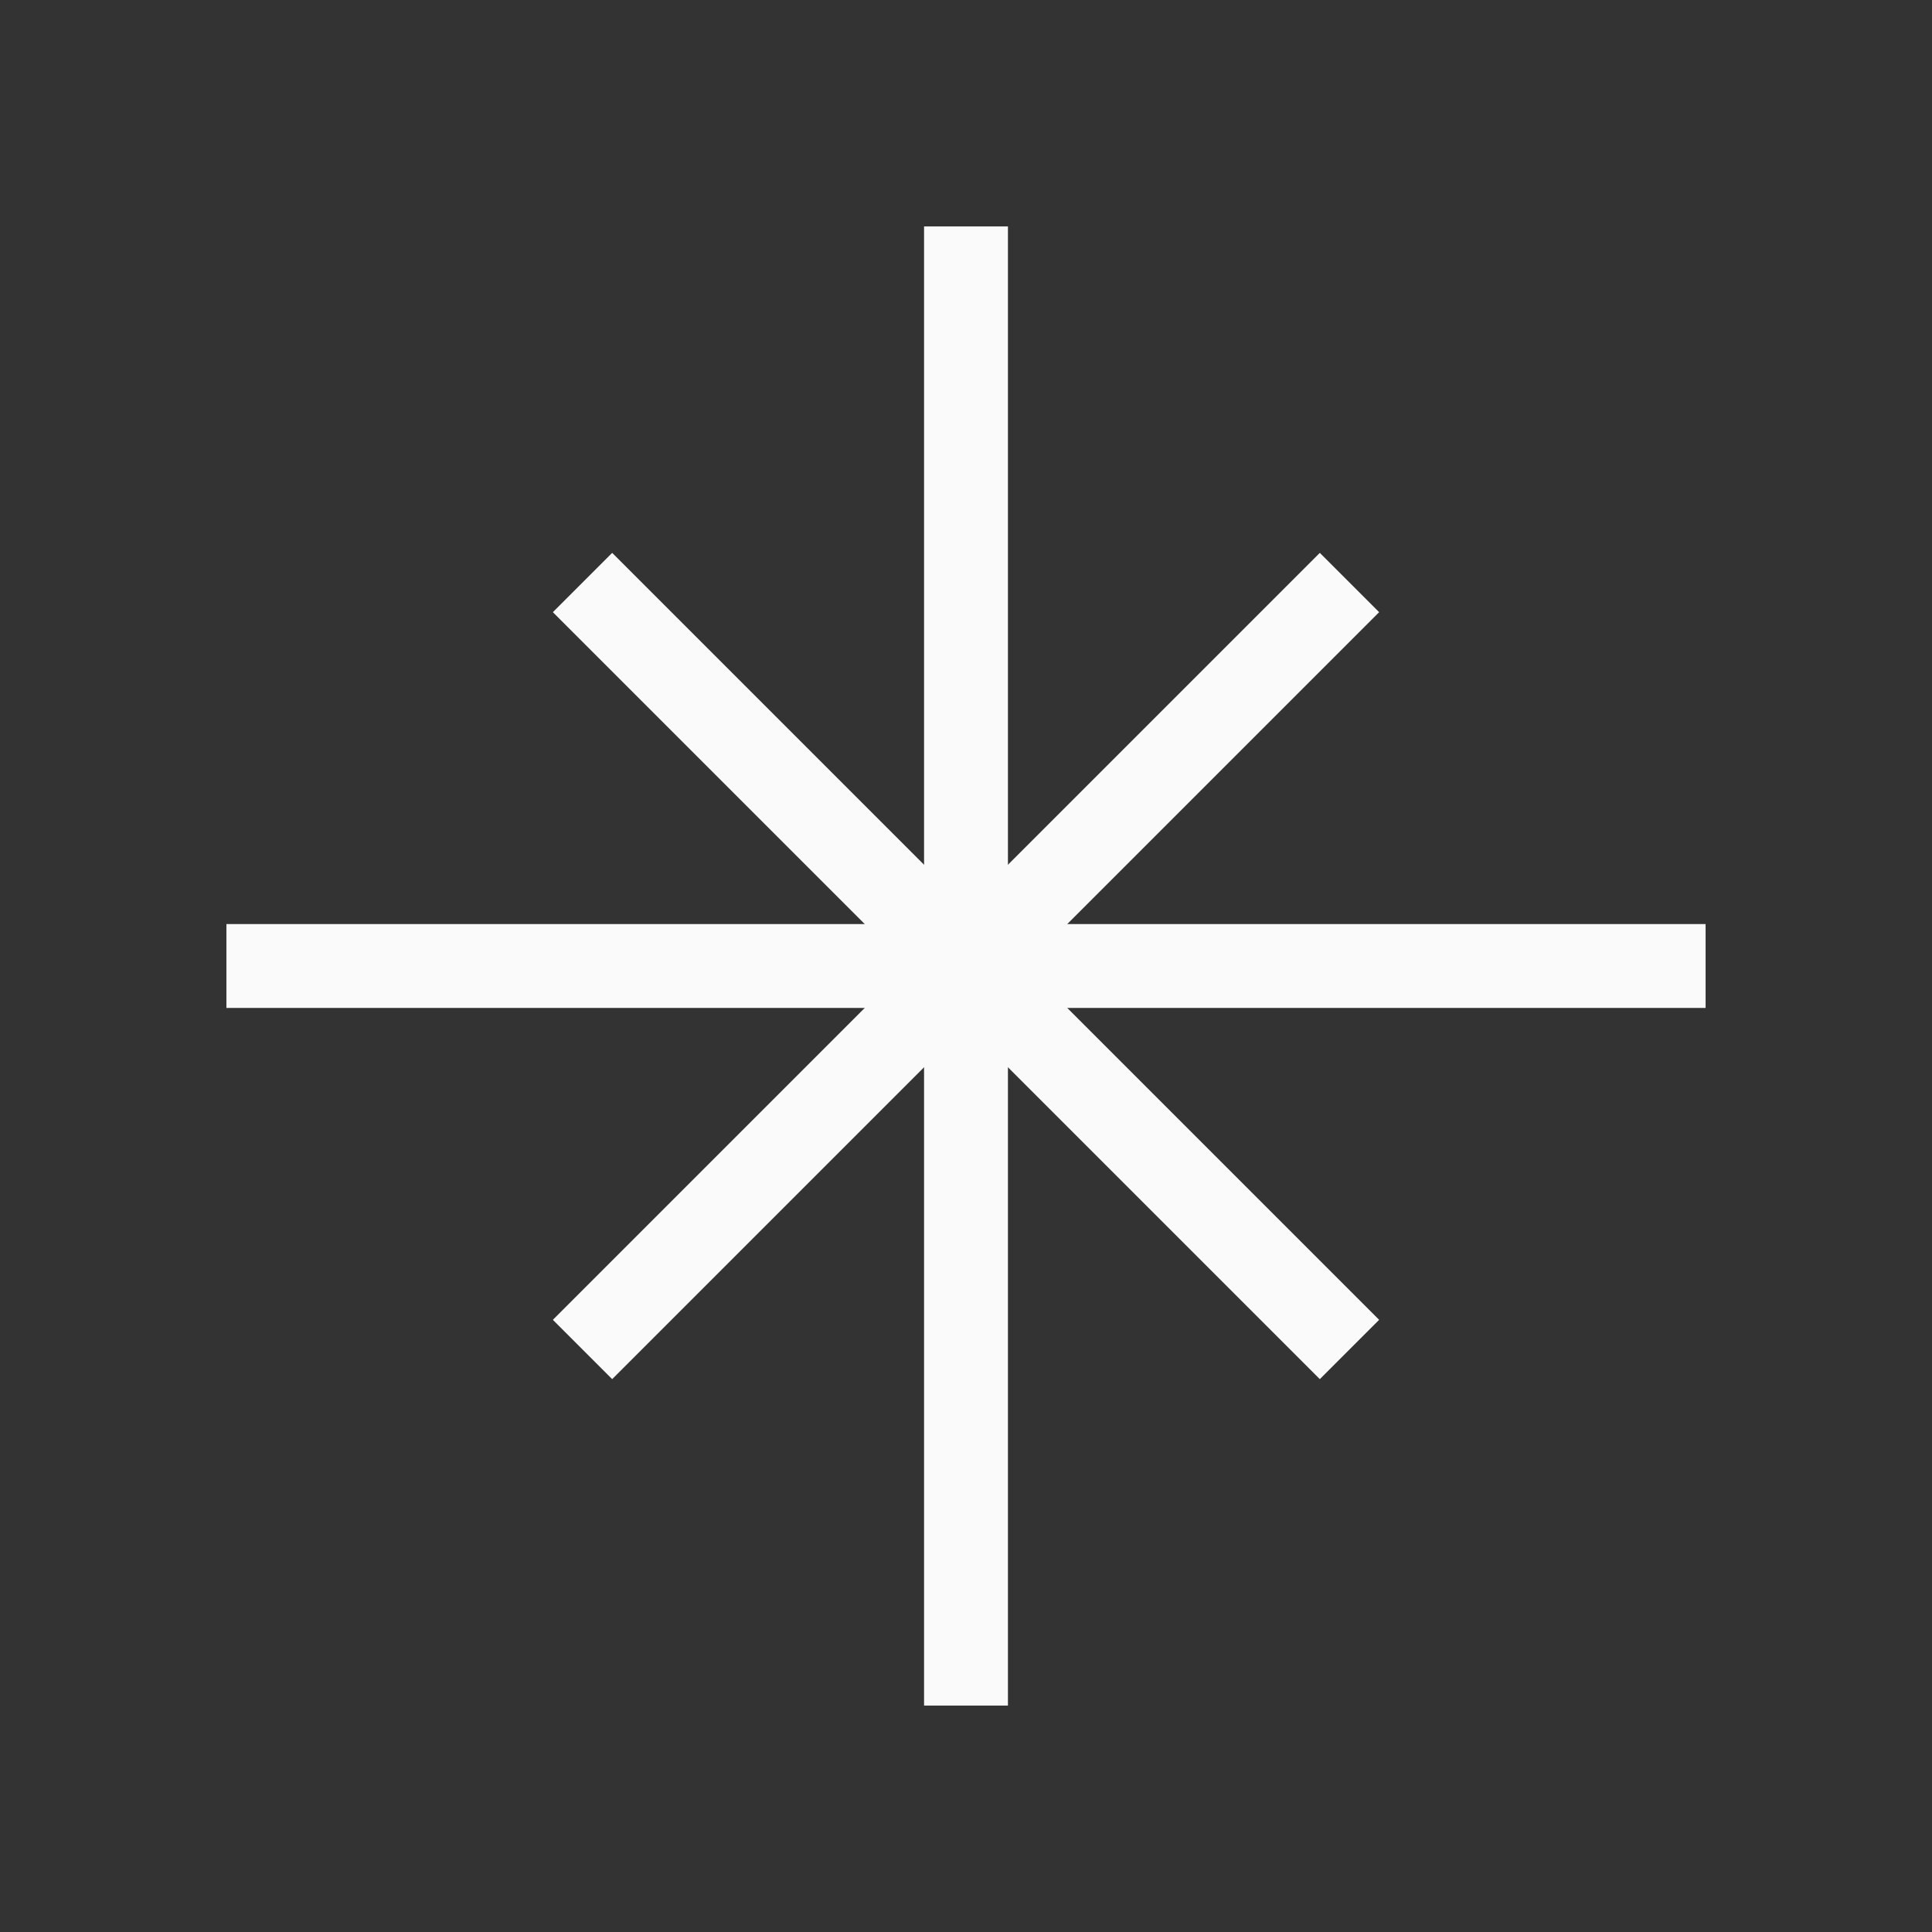 <?xml version="1.0" encoding="UTF-8" standalone="no"?>
<!-- Created with Inkscape (http://www.inkscape.org/) -->

<svg
   width="256mm"
   height="256mm"
   viewBox="0 0 256 256"
   version="1.1"
   id="svg1"
   sodipodi:docname="icon2.svg"
   inkscape:version="1.4.2 (ebf0e940, 2025-05-08)"
   xmlns:inkscape="http://www.inkscape.org/namespaces/inkscape"
   xmlns:sodipodi="http://sodipodi.sourceforge.net/DTD/sodipodi-0.dtd"
   xmlns="http://www.w3.org/2000/svg"
   xmlns:svg="http://www.w3.org/2000/svg">
  <rect x="0" y="0" width="256" height="256" fill="#333333" stroke="none"/>
  <sodipodi:namedview
     id="namedview1"
     pagecolor="#505050"
     bordercolor="#ffffff"
     borderopacity="1"
     inkscape:showpageshadow="0"
     inkscape:pageopacity="0"
     inkscape:pagecheckerboard="1"
     inkscape:deskcolor="#505050"
     inkscape:document-units="mm"
     inkscape:zoom="0.45170594"
     inkscape:cx="677.43187"
     inkscape:cy="584.45103"
     inkscape:window-width="1472"
     inkscape:window-height="891"
     inkscape:window-x="0"
     inkscape:window-y="37"
     inkscape:window-maximized="1"
     inkscape:current-layer="svg1"
     showgrid="false" />
  <defs
     id="defs1" />
  <path
     style="display:inline;fill:#fafafa;fill-opacity:1;stroke:#fafafa;stroke-width:11.113;stroke-dasharray:none;stroke-opacity:1"
     d="M 128,30 V 226"
     id="path9-6-0" />
  <path
     style="display:inline;fill:#fafafa;fill-opacity:1;stroke:#fafafa;stroke-width:11.113;stroke-dasharray:none;stroke-opacity:1"
     d="M 30,128 H 226"
     id="path10-1-8" />
  <path
     style="fill:none;stroke:#fafafa;stroke-width:11.113;stroke-dasharray:none"
     d="M 77.187,178.813 178.813,77.187"
     id="path2" />
  <path
     style="fill:none;stroke:#fafafa;stroke-width:11.113;stroke-dasharray:none"
     d="M 178.813,178.813 77.187,77.187"
     id="path2-3" />
</svg>

